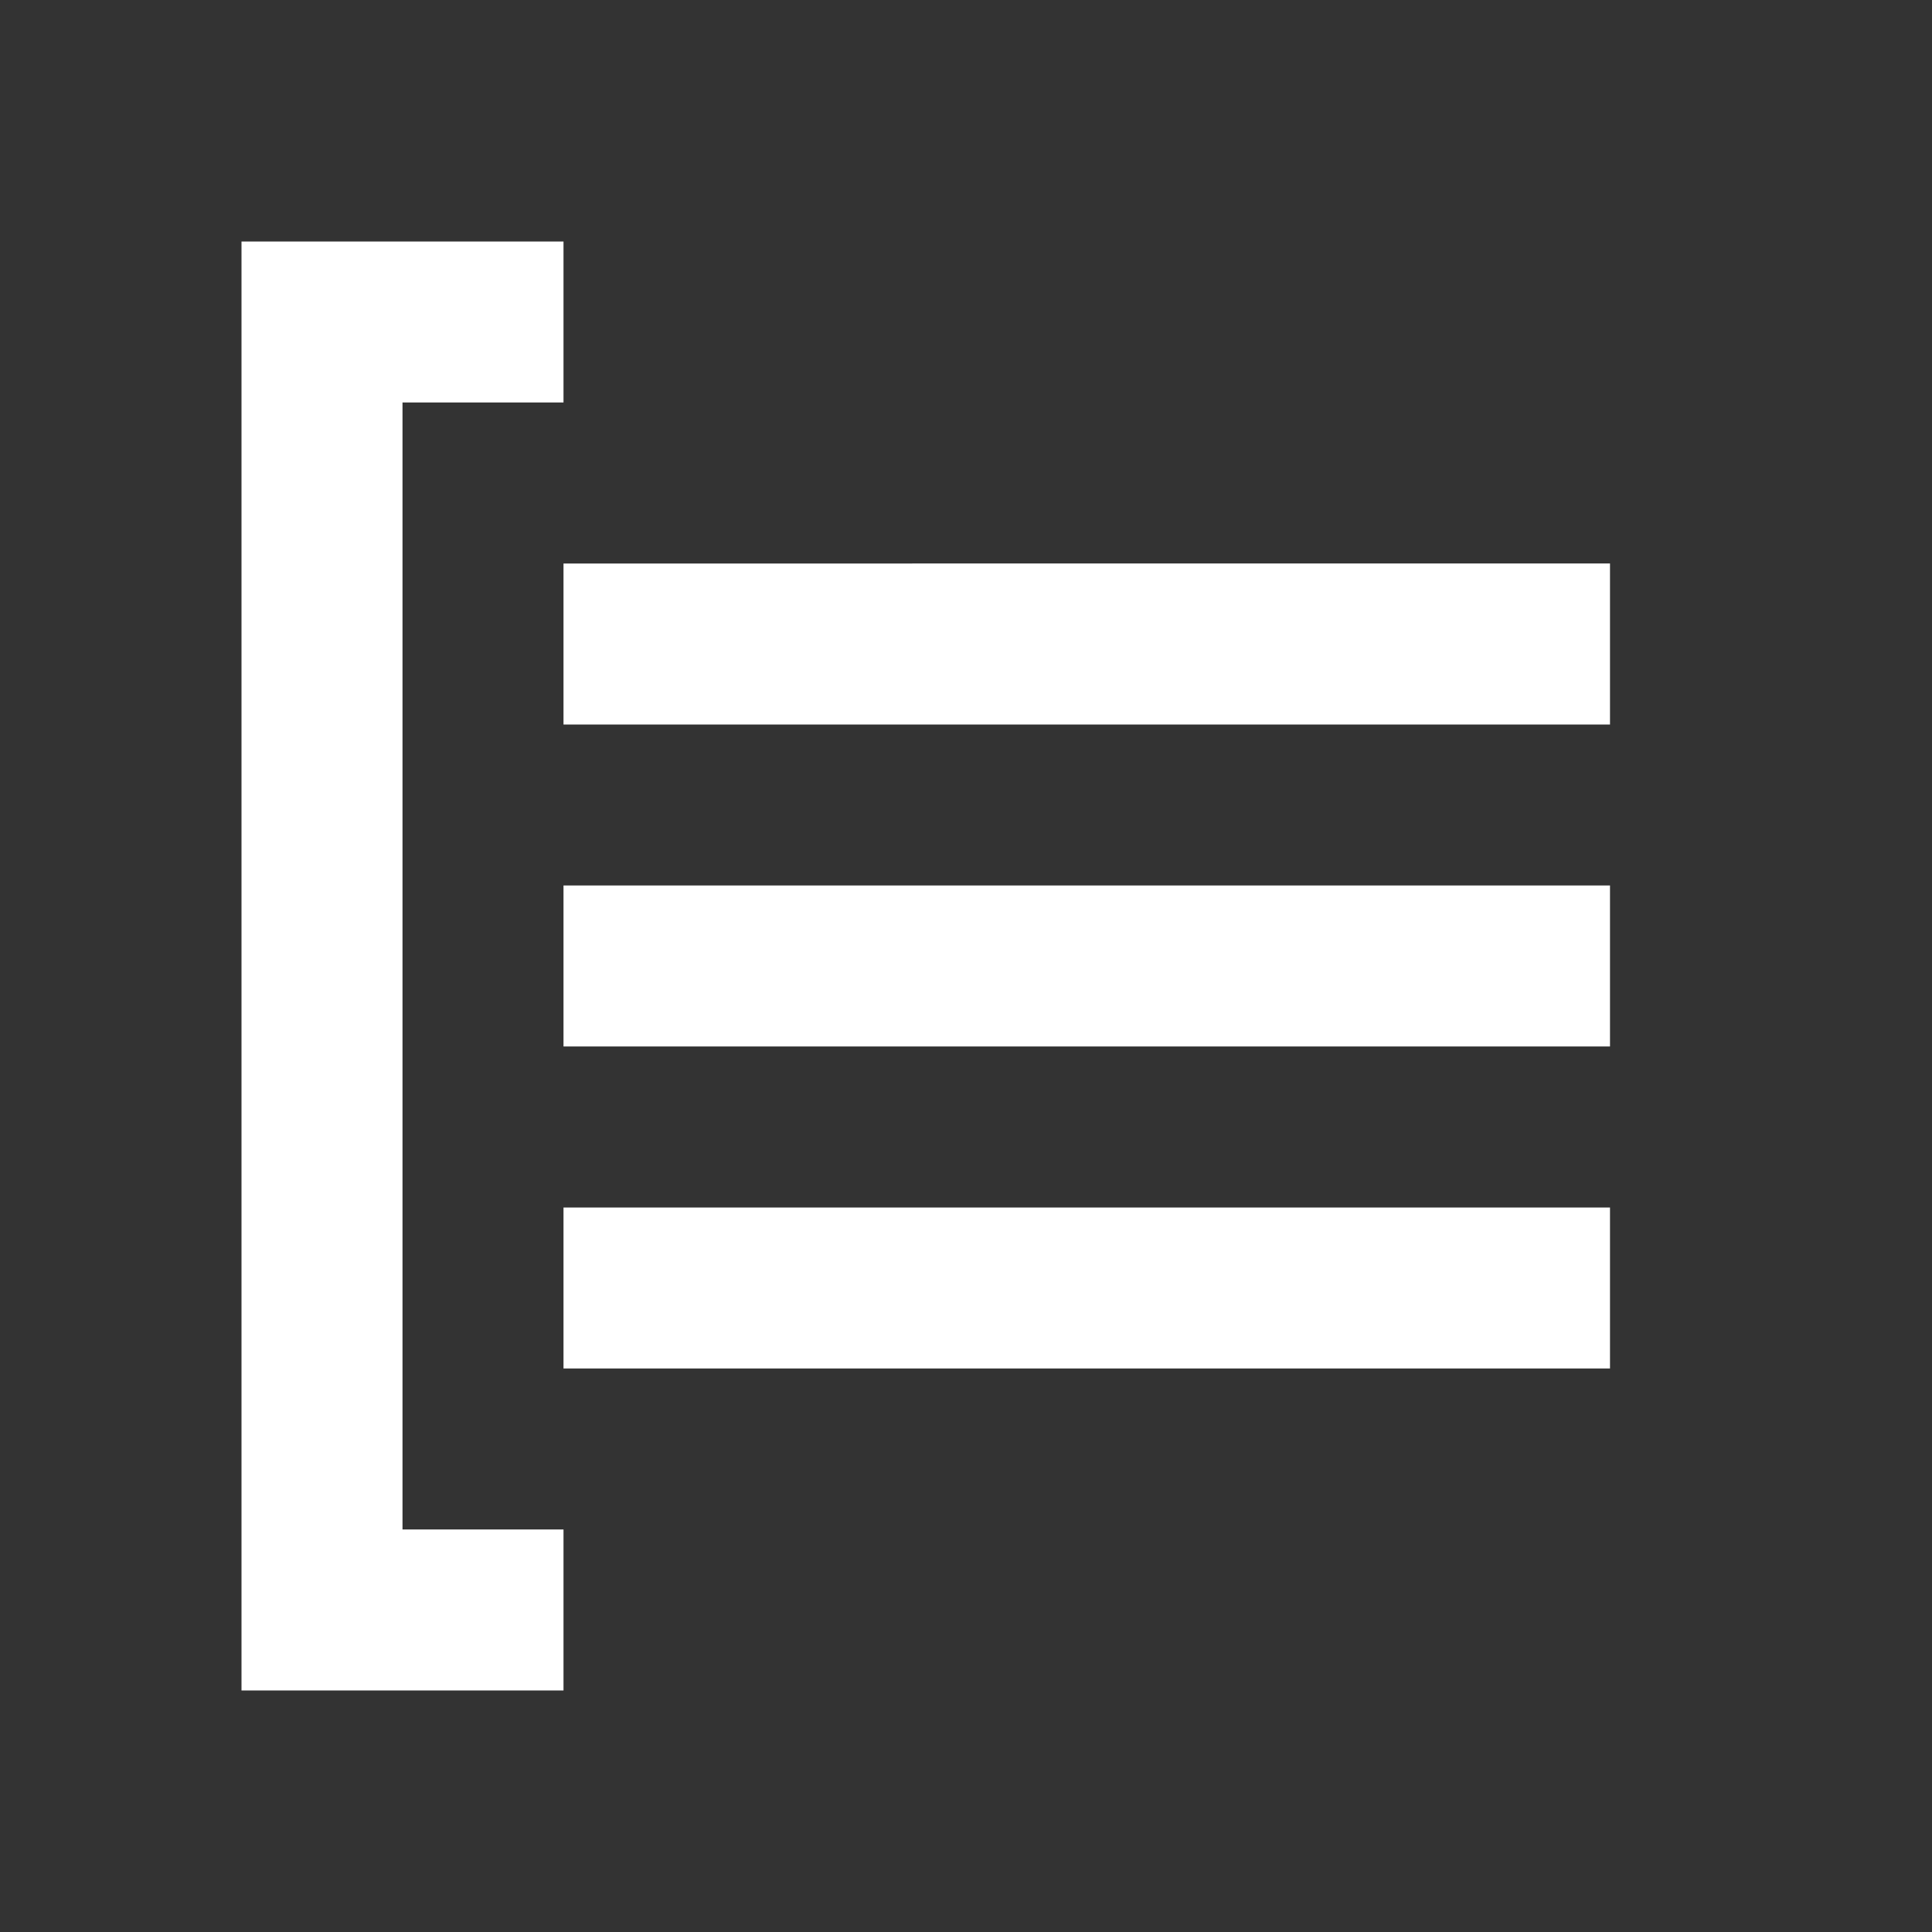 <svg xmlns="http://www.w3.org/2000/svg" width="24" height="24" viewBox="0 0 24 24"><rect x="0" y="0" width="24" height="24" fill="#333333" stroke="none"/><path fill="#ffffff" d="M5 5v14h2v2H3V3h4v2zm15 2H7v2h13zm0 4H7v2h13zm0 4H7v2h13z"/></svg>